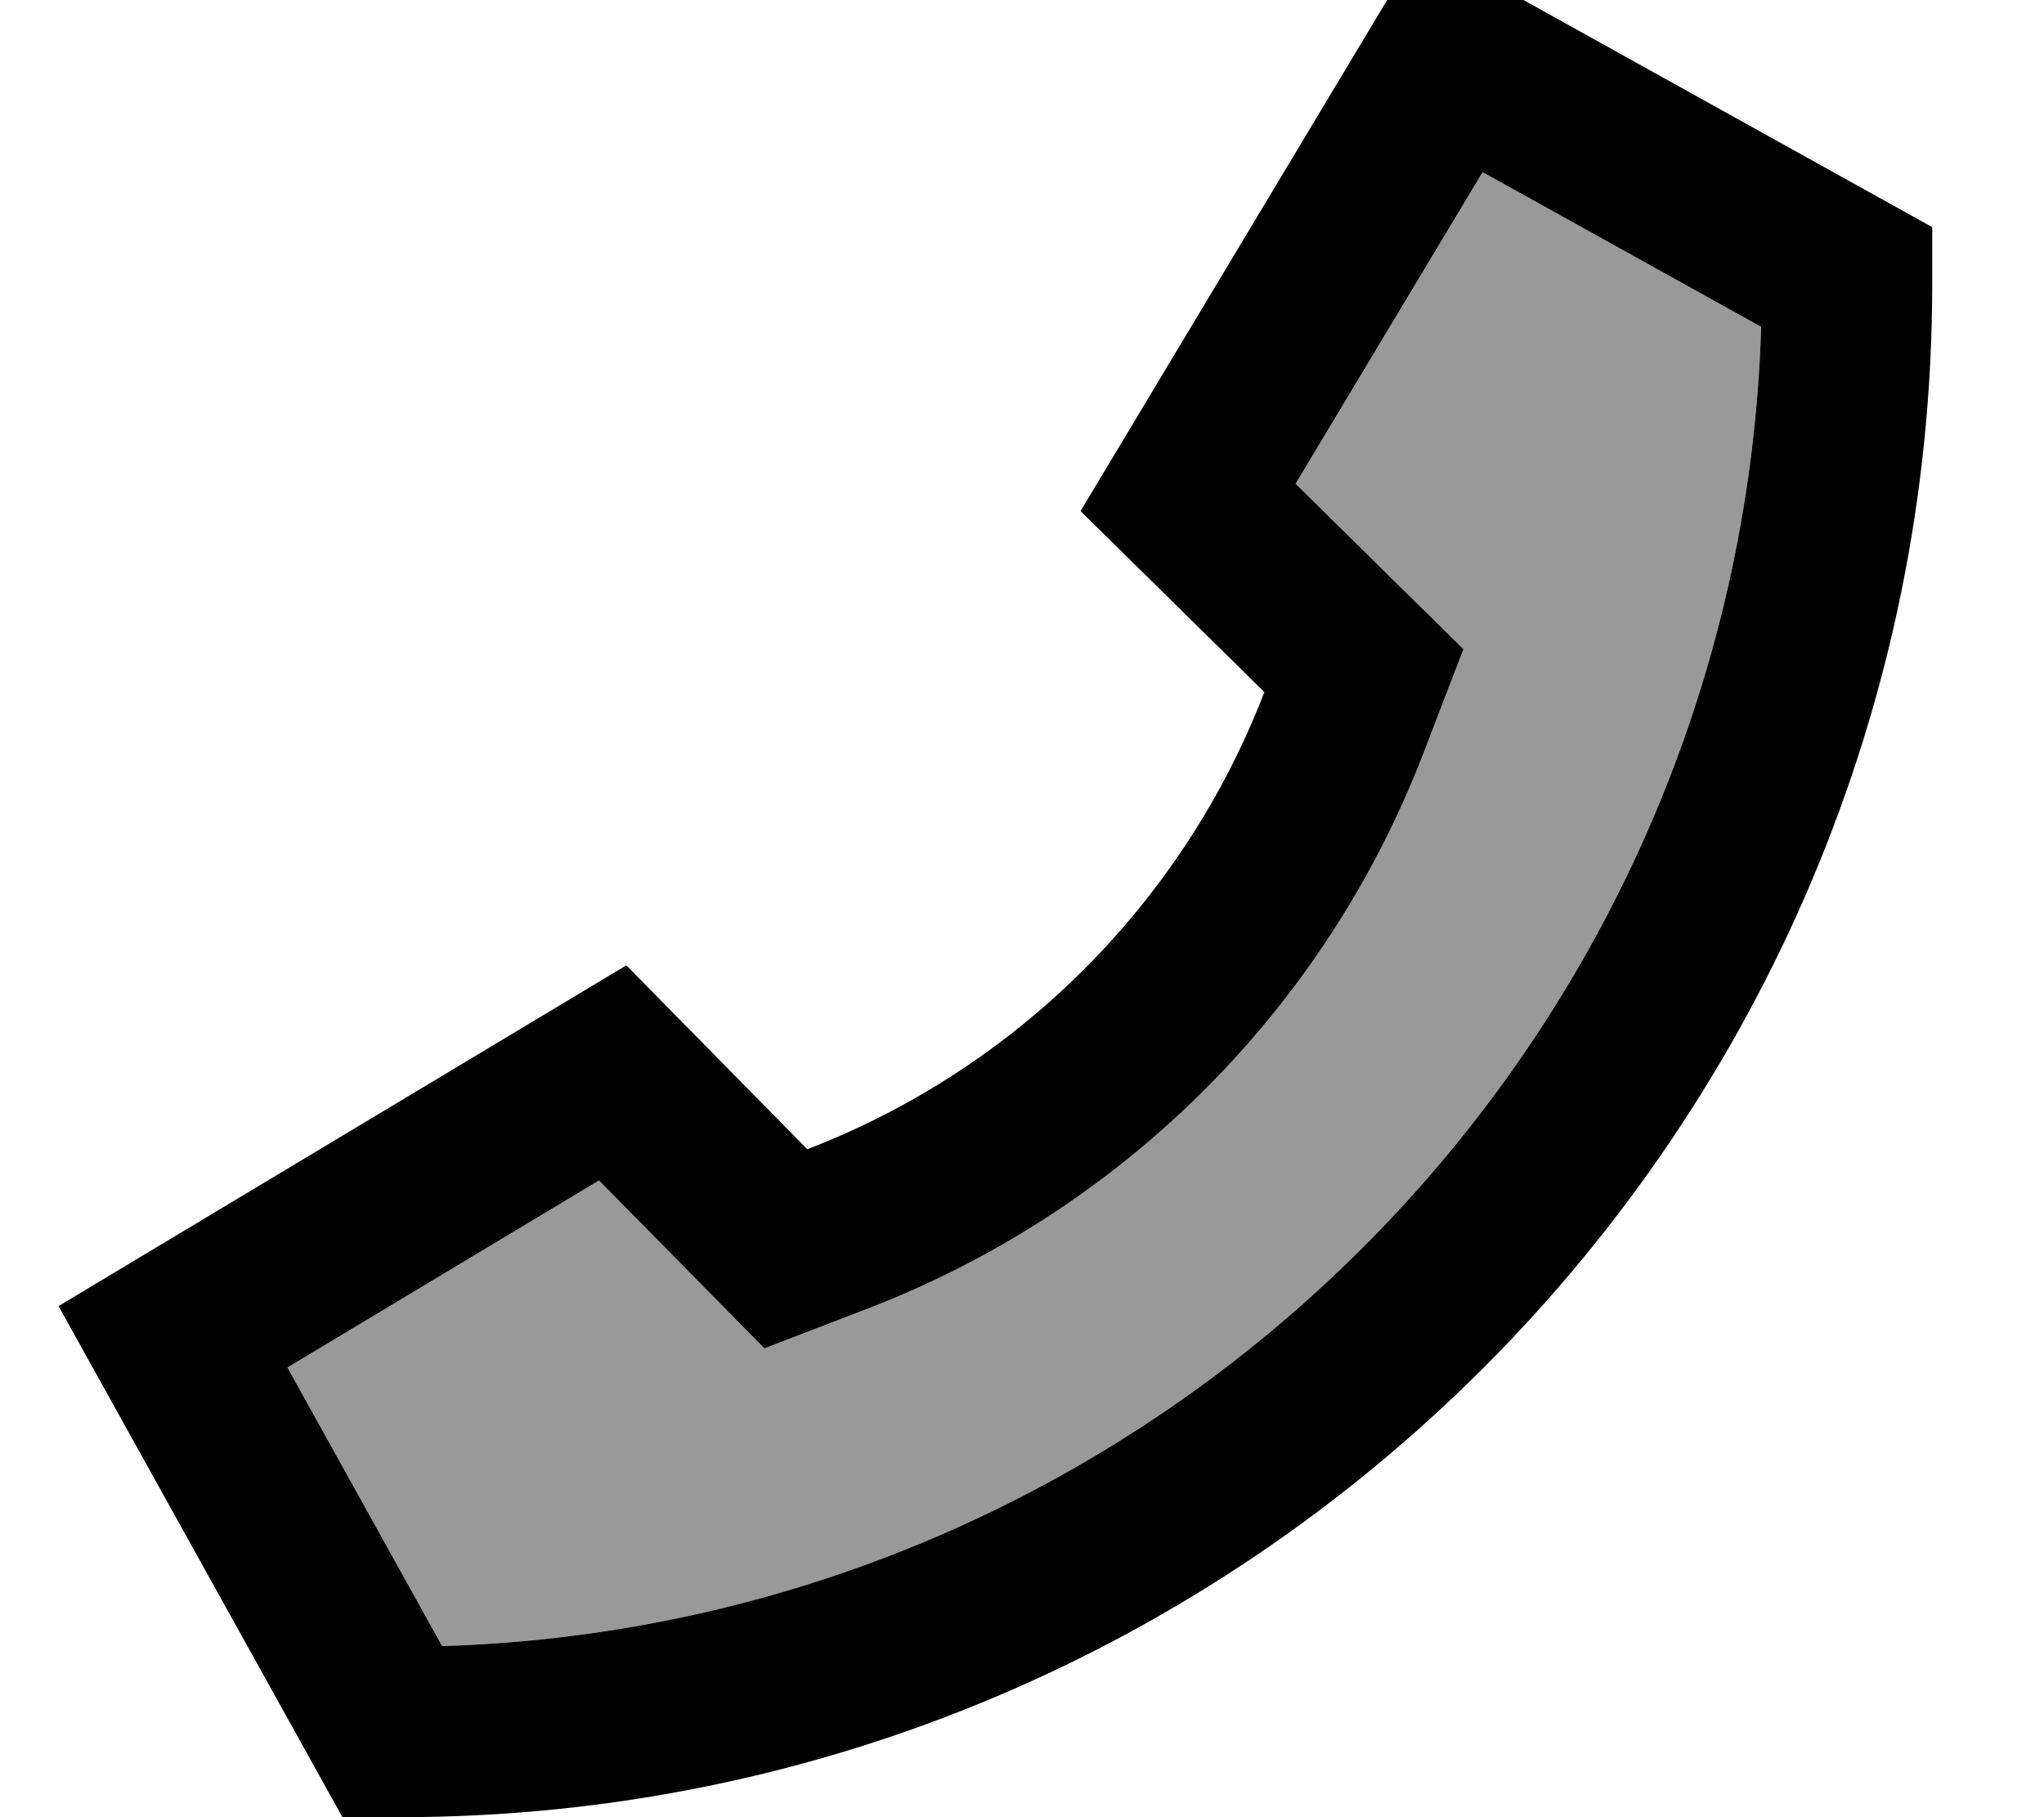 <svg xmlns="http://www.w3.org/2000/svg" viewBox="0 0 576 512"><!--! Font Awesome Pro 7.0.0 by @fontawesome - https://fontawesome.com License - https://fontawesome.com/license (Commercial License) Copyright 2025 Fonticons, Inc. --><path style="fill:currentColor;opacity:.4" d="M81 385.3l43.6 78.5C327.1 457.5 490 294.6 496.3 92.1l-78.5-43.6-52.7 87.8c17 16.8 32.8 32.3 47.3 46.6l-11.3 29.4c-27.7 71.9-84.5 128.6-156.3 156.3l-29.4 11.3c-14.3-14.5-29.8-30.3-46.6-47.3L81 385.3z"/><path style="fill:currentColor;opacity:1" d="M356.3 195l-51.8-51 96-160 144 80 0 16c0 238.6-193.4 432-432 432l-16 0-80-144 160-96 51 51.8c59.2-22.8 106-69.6 128.8-128.8zM168.8 332.6L81 385.3 124.6 463.8C327.1 457.5 490 294.6 496.3 92.1l-78.5-43.6-52.7 87.8c17 16.8 32.8 32.3 47.3 46.6l-11.3 29.4c-27.7 71.9-84.5 128.6-156.3 156.3l-29.4 11.3c-14.3-14.5-29.8-30.3-46.6-47.3z"/></svg>